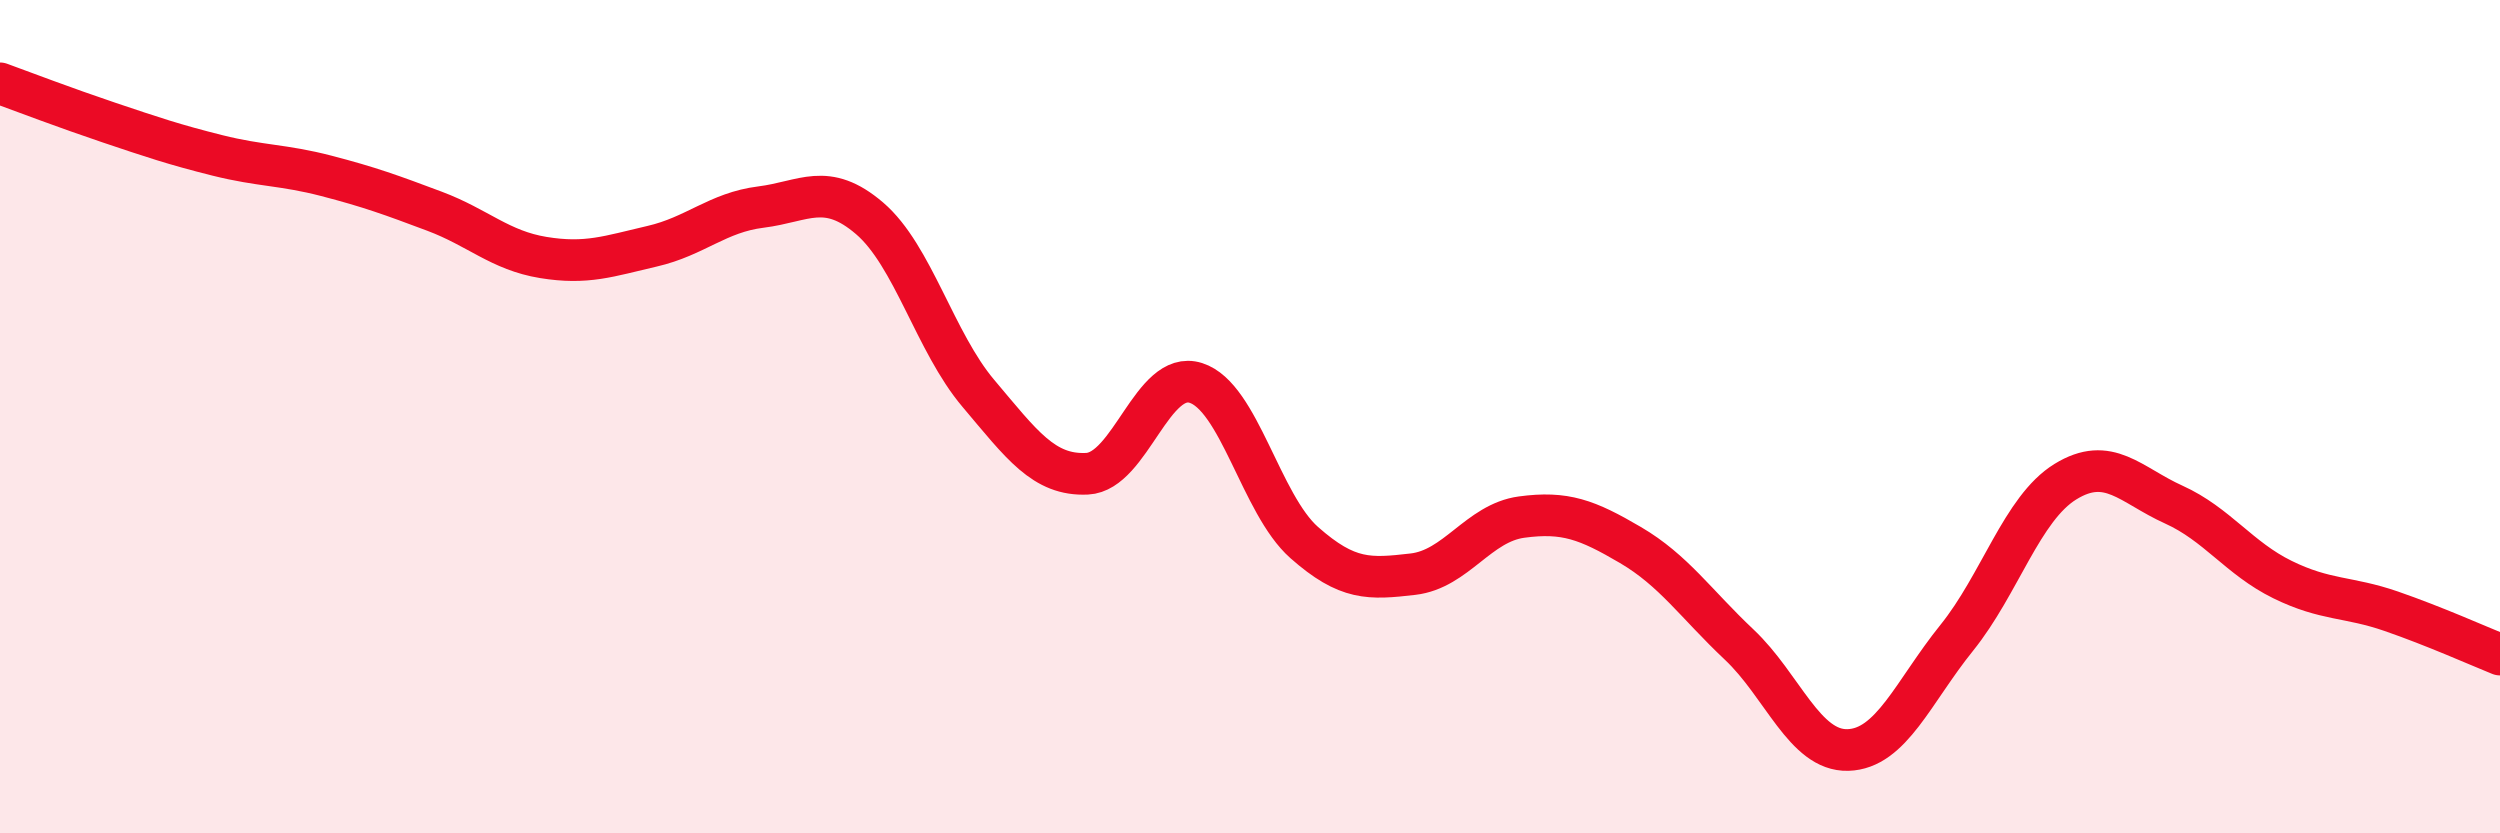 
    <svg width="60" height="20" viewBox="0 0 60 20" xmlns="http://www.w3.org/2000/svg">
      <path
        d="M 0,2 C 0.52,2.19 1.57,2.59 2.61,2.94 C 3.65,3.29 4.18,3.47 5.22,3.73 C 6.26,3.99 6.79,3.95 7.83,4.22 C 8.87,4.49 9.39,4.68 10.43,5.07 C 11.47,5.46 12,6.01 13.04,6.18 C 14.08,6.35 14.61,6.15 15.65,5.91 C 16.69,5.67 17.22,5.1 18.26,4.97 C 19.3,4.84 19.83,4.35 20.87,5.24 C 21.91,6.13 22.44,8.21 23.48,9.44 C 24.52,10.67 25.05,11.42 26.09,11.37 C 27.13,11.32 27.66,8.86 28.7,9.19 C 29.74,9.52 30.26,12.1 31.3,13.02 C 32.34,13.94 32.87,13.9 33.91,13.78 C 34.95,13.66 35.48,12.55 36.52,12.41 C 37.56,12.27 38.09,12.47 39.13,13.08 C 40.17,13.69 40.7,14.49 41.74,15.47 C 42.78,16.45 43.31,18.03 44.35,18 C 45.39,17.97 45.92,16.6 46.96,15.31 C 48,14.02 48.53,12.2 49.57,11.56 C 50.61,10.92 51.13,11.64 52.17,12.11 C 53.21,12.58 53.74,13.4 54.78,13.91 C 55.82,14.42 56.35,14.31 57.39,14.67 C 58.43,15.03 59.48,15.5 60,15.71L60 20L0 20Z"
        fill="#EB0A25"
        opacity="0.1"
        stroke-linecap="round"
        stroke-linejoin="round"
      />
      <path
        d="M 0,2 C 0.52,2.19 1.57,2.59 2.61,2.94 C 3.65,3.29 4.18,3.47 5.22,3.73 C 6.26,3.99 6.79,3.95 7.83,4.22 C 8.87,4.49 9.39,4.68 10.43,5.07 C 11.47,5.46 12,6.01 13.04,6.18 C 14.08,6.35 14.61,6.15 15.65,5.91 C 16.69,5.67 17.22,5.1 18.26,4.97 C 19.3,4.84 19.83,4.35 20.87,5.24 C 21.91,6.13 22.44,8.21 23.48,9.44 C 24.52,10.67 25.05,11.42 26.09,11.37 C 27.13,11.32 27.66,8.86 28.7,9.19 C 29.74,9.52 30.26,12.1 31.3,13.02 C 32.34,13.94 32.87,13.9 33.91,13.78 C 34.95,13.66 35.48,12.55 36.52,12.41 C 37.56,12.27 38.09,12.47 39.13,13.08 C 40.17,13.69 40.7,14.49 41.74,15.47 C 42.78,16.45 43.31,18.03 44.35,18 C 45.39,17.97 45.92,16.6 46.96,15.31 C 48,14.02 48.53,12.2 49.57,11.56 C 50.61,10.92 51.13,11.64 52.17,12.11 C 53.21,12.58 53.74,13.4 54.78,13.91 C 55.82,14.42 56.35,14.31 57.39,14.67 C 58.43,15.03 59.48,15.5 60,15.71"
        stroke="#EB0A25"
        stroke-width="1"
        fill="none"
        stroke-linecap="round"
        stroke-linejoin="round"
      />
    </svg>
  